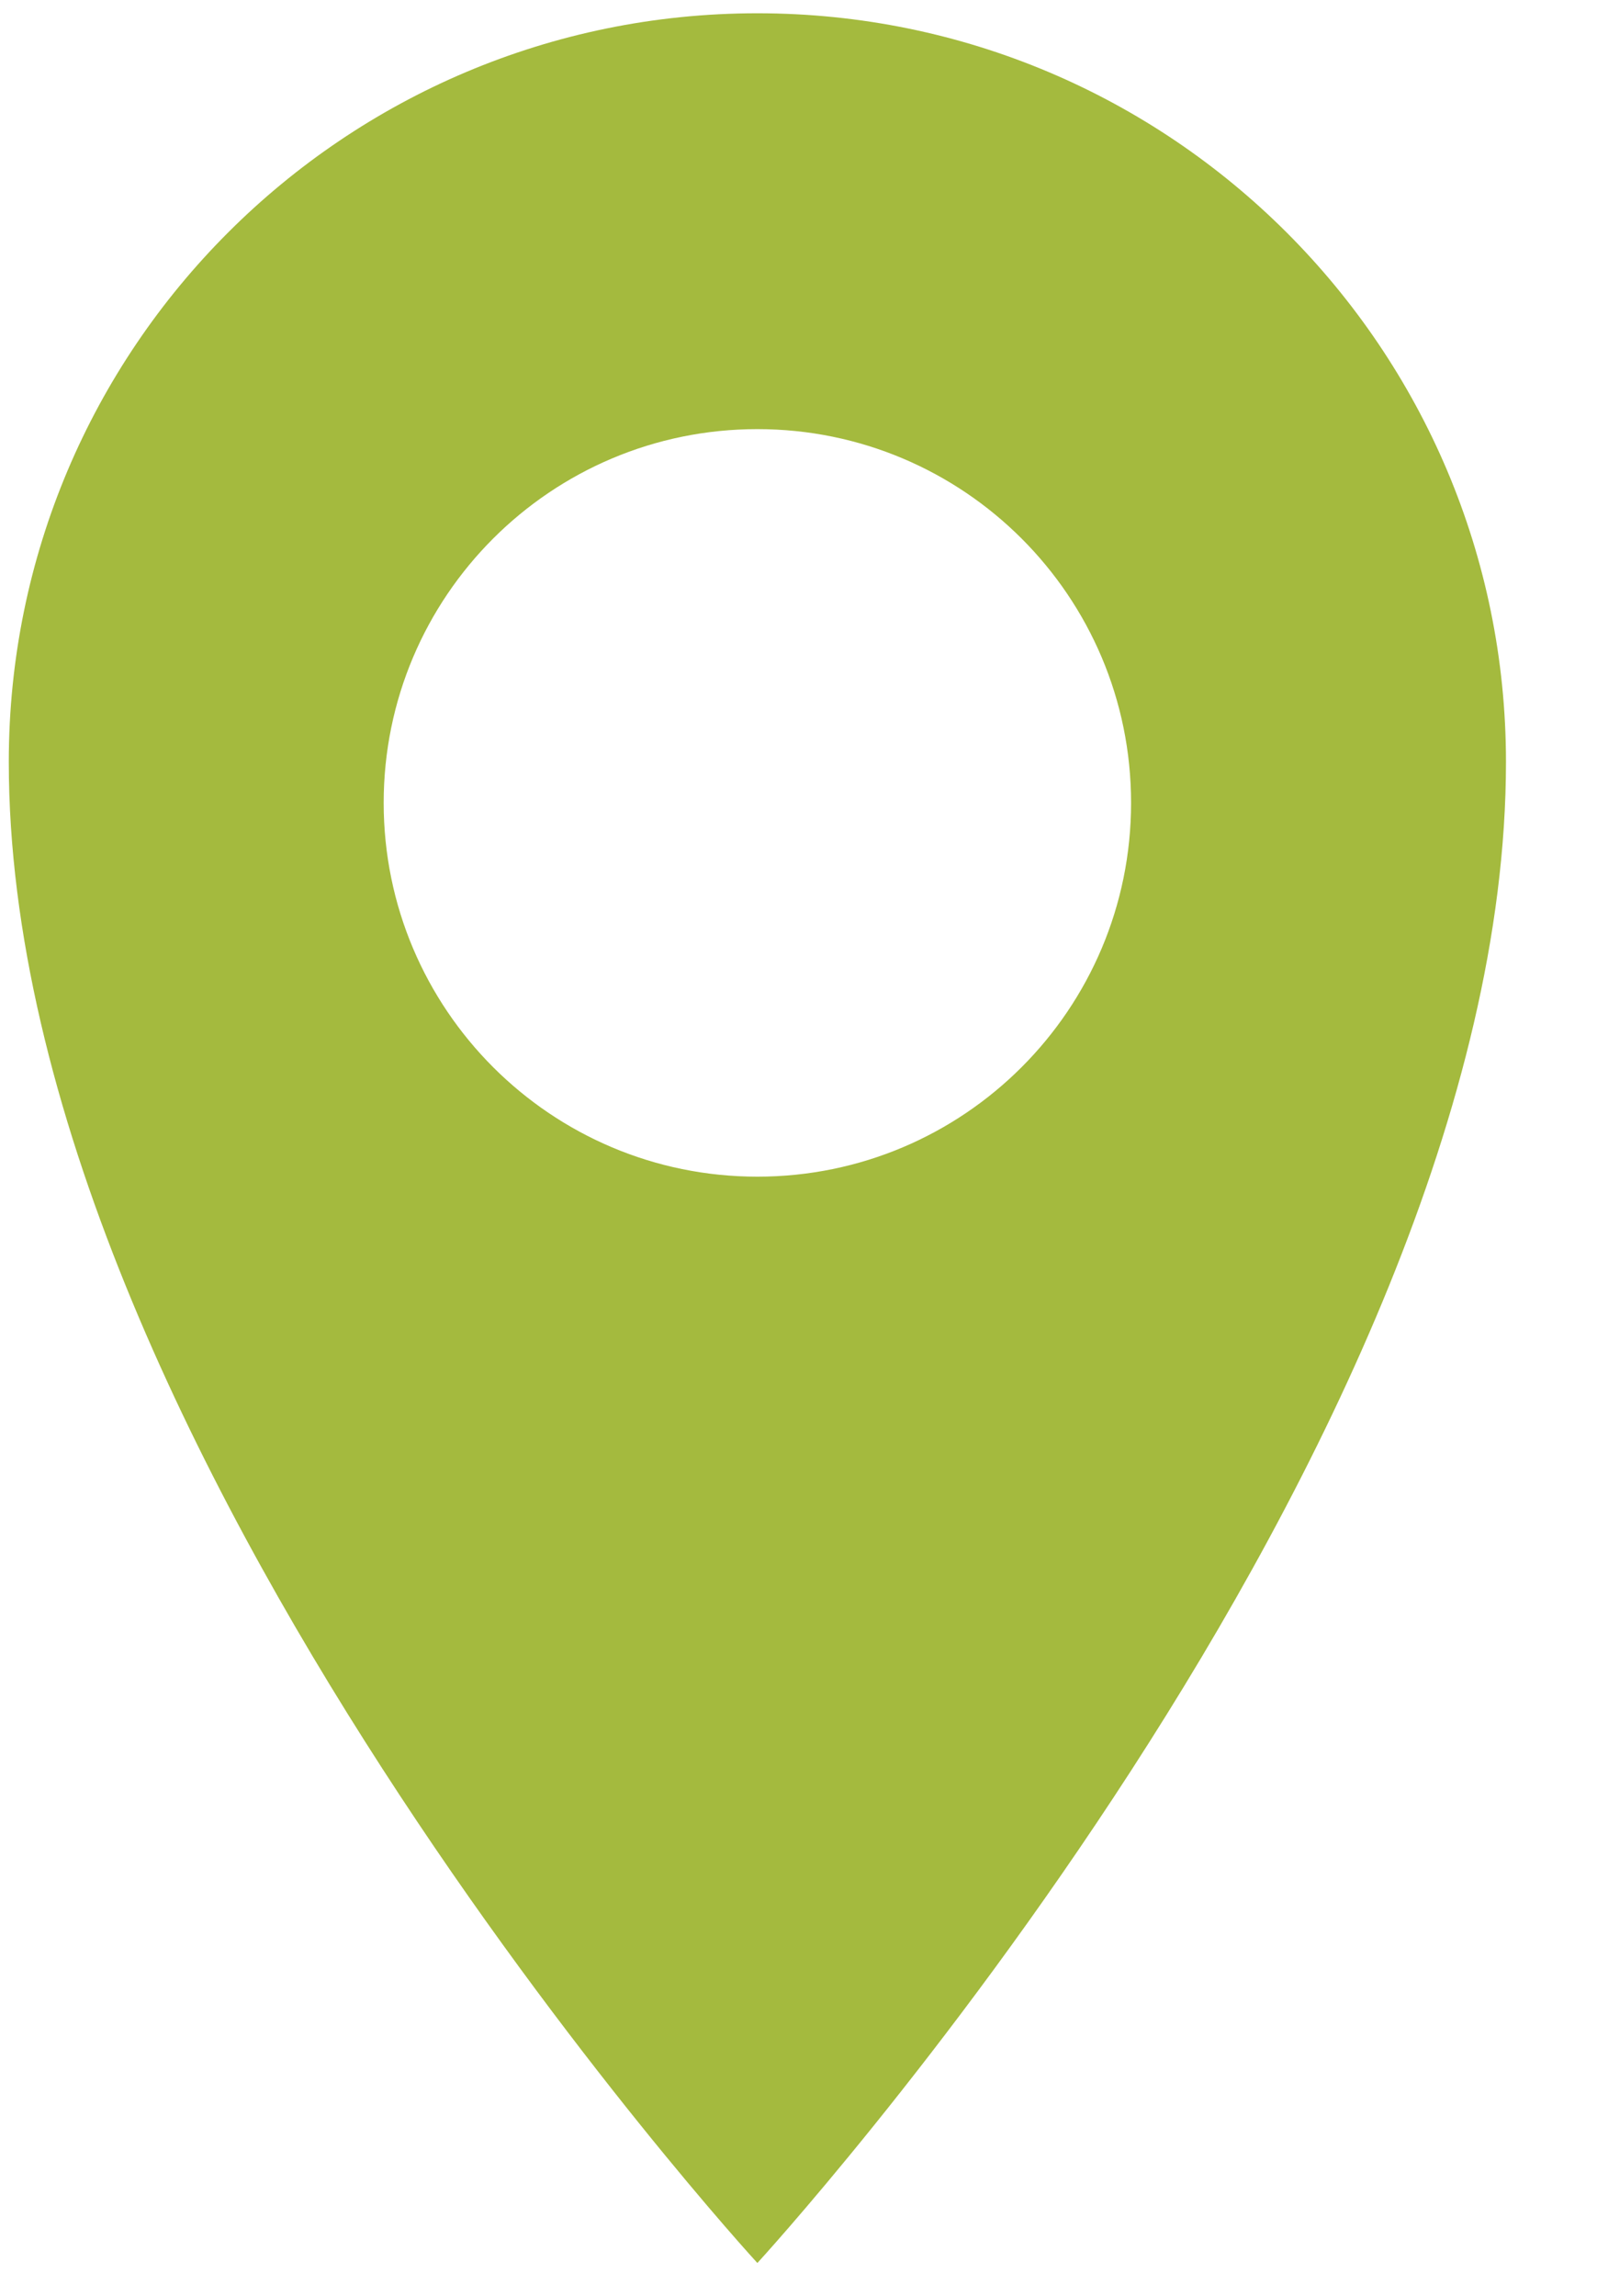 <?xml version="1.0" encoding="UTF-8"?> <svg xmlns="http://www.w3.org/2000/svg" width="16" height="23" viewBox="0 0 16 23" fill="none"><g clip-path="url(#clip0_194_2087)"><path fill-rule="evenodd" clip-rule="evenodd" d="M7.588 0.133C11.73 0.133 15.088 3.491 15.088 7.633C15.088 14.505 7.588 22.671 7.588 22.671C7.562 22.643 0.088 14.494 0.088 7.633C0.088 3.491 3.446 0.133 7.588 0.133ZM7.588 4.299C5.52 4.299 3.844 5.975 3.844 8.043C3.844 10.111 5.52 11.788 7.588 11.788C9.656 11.788 11.332 10.111 11.332 8.043C11.332 5.975 9.656 4.299 7.588 4.299Z" fill="#A4BA3E"></path></g><defs><clipPath id="clip0_194_2087"><rect width="16" height="23" fill="white"></rect></clipPath></defs></svg> 